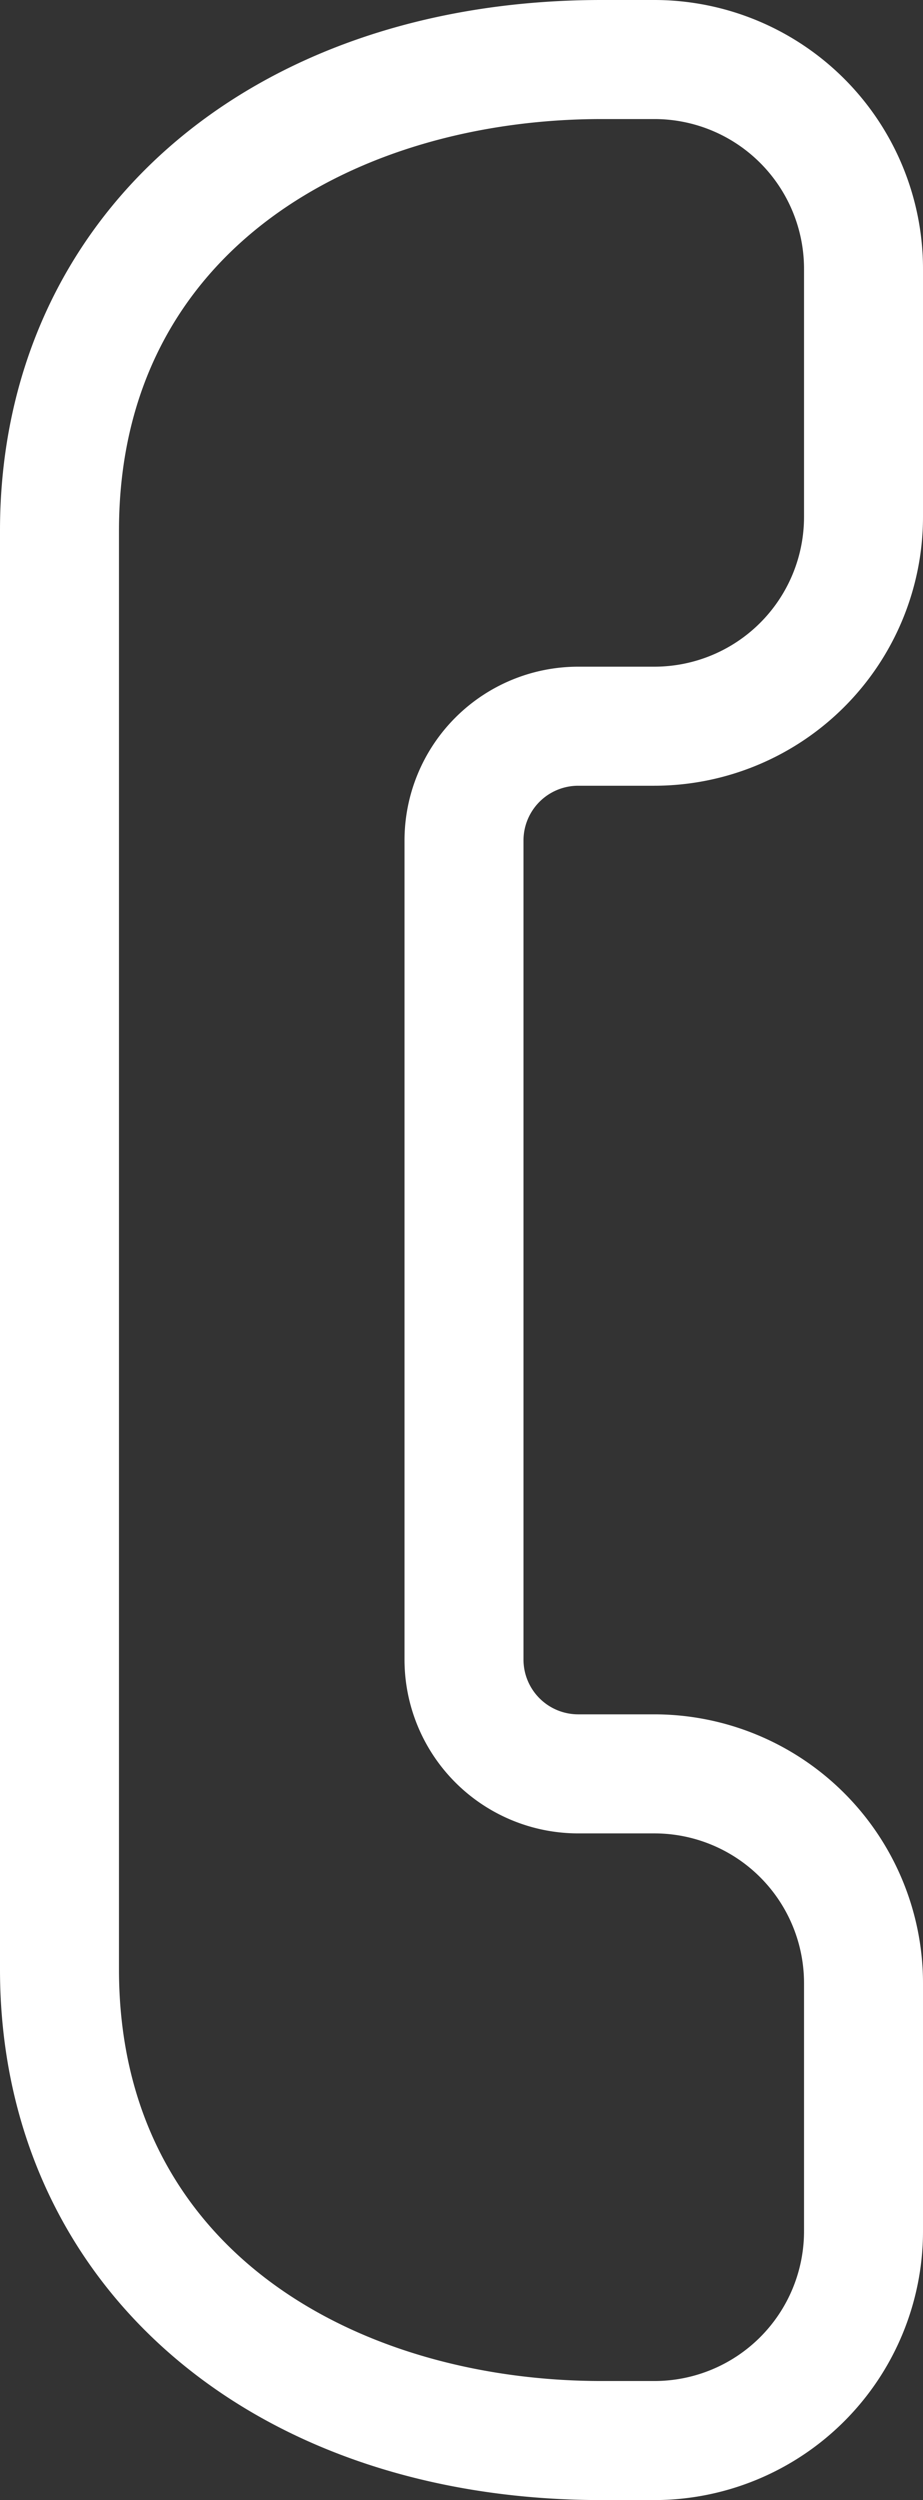 <svg xmlns="http://www.w3.org/2000/svg" viewBox="0 0 38.79 105"><rect x="0" y="0" width="38.79" height="105" fill="#333333" stroke="none"/><defs><style>.cls-1{fill:#fff;}</style></defs><g id="Ebene_2" data-name="Ebene 2"><g id="Layer_2" data-name="Layer 2"><path class="cls-1" d="M27.5,105H25.29C10.4,105,0,95.84,0,82.71V22.29C0,9.16,10.4,0,25.29,0H27.5A11.3,11.3,0,0,1,38.79,11.29V21.71A11.3,11.3,0,0,1,27.5,33H24.3A2.3,2.3,0,0,0,22,35.3V69.71A2.3,2.3,0,0,0,24.3,72h3.2A11.3,11.3,0,0,1,38.79,83.29V93.71A11.3,11.3,0,0,1,27.5,105ZM25.29,5C15.19,5,5,10.35,5,22.29V82.71C5,94.65,15.19,100,25.29,100H27.5a6.29,6.29,0,0,0,6.29-6.29V83.29A6.29,6.29,0,0,0,27.5,77H24.3A7.3,7.3,0,0,1,17,69.71V35.3A7.3,7.3,0,0,1,24.3,28h3.2a6.29,6.29,0,0,0,6.29-6.29V11.29A6.29,6.29,0,0,0,27.5,5Z"/></g></g></svg>